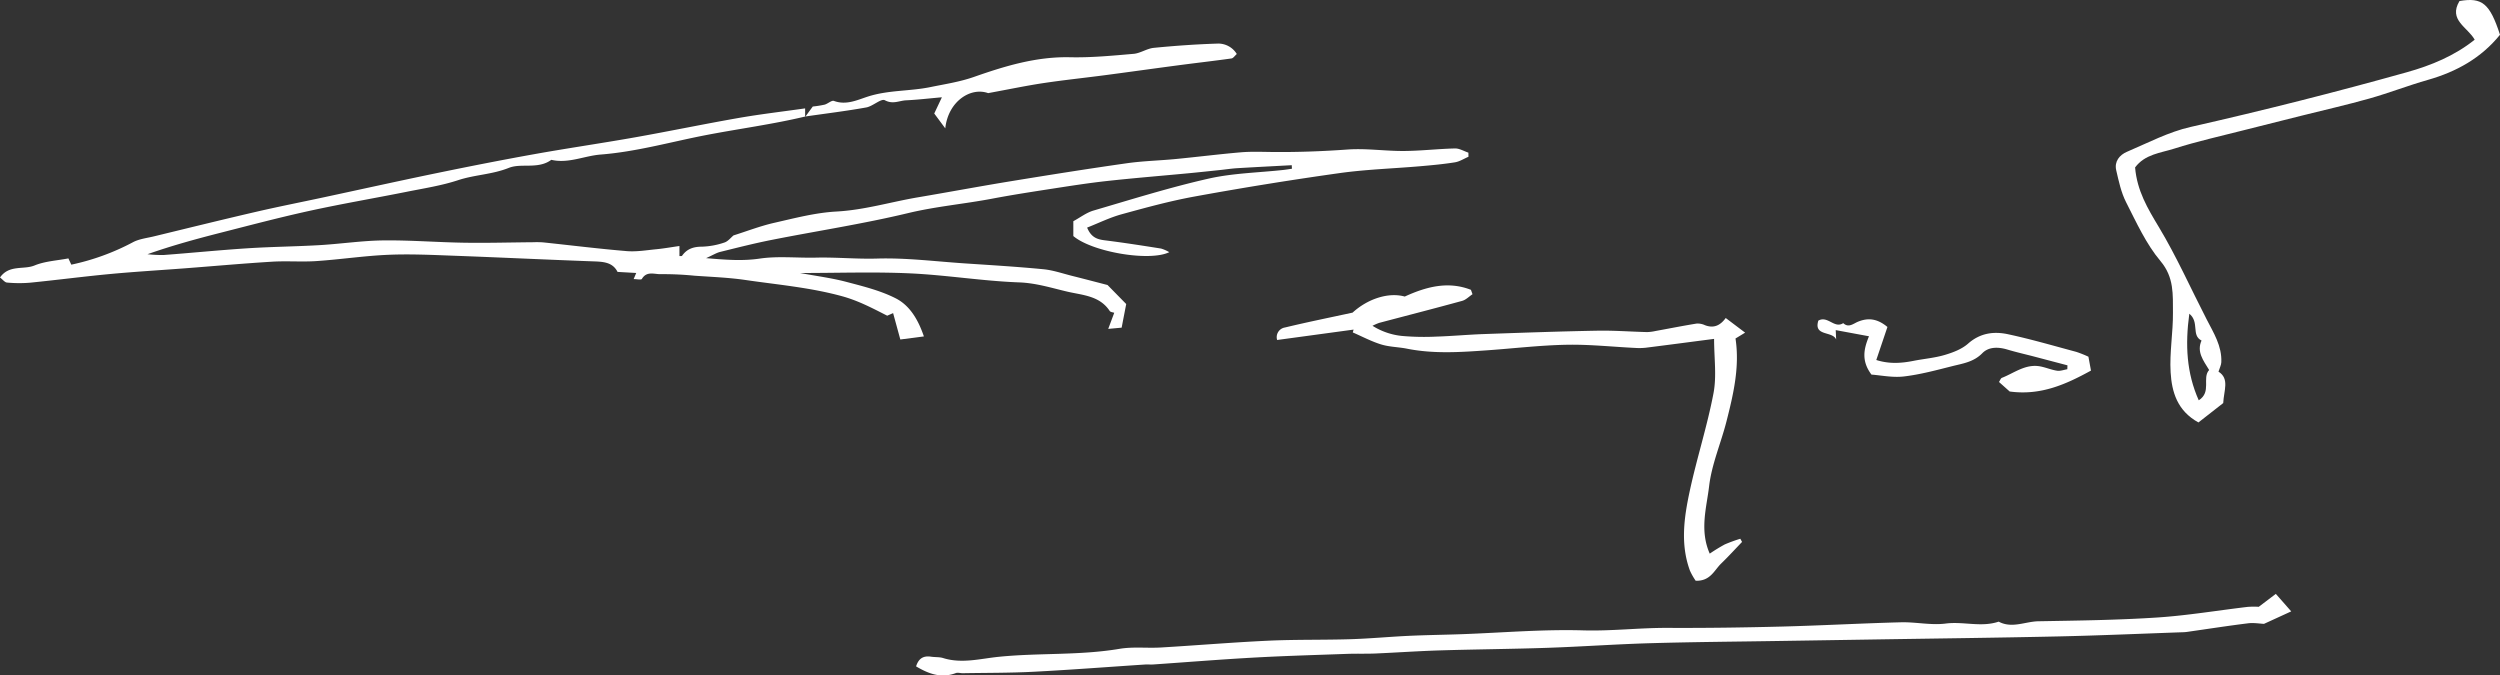 <?xml version="1.0" encoding="UTF-8"?> <svg xmlns="http://www.w3.org/2000/svg" width="1143.956" height="309.091" viewBox="0 0 1143.956 309.091"><rect x="0" y="0" width="1143.956" height="309.091" fill="#333333" stroke="none"/><g transform="translate(37.055 -111.504)"><path d="M331.5,145.6c-14.948,3.583-30.215,5.588-45.289,8.484-16.082,3.09-31.95,7.658-48.4,8.94-7.546.587-14.781,4.234-22.606,2.416-6,4.462-13.727,1.4-19.4,3.674-7.652,3.071-15.626,3.136-23.208,5.633s-15.622,3.735-23.5,5.311c-14.8,2.958-29.682,5.49-44.417,8.712-13.639,2.981-27.15,6.563-40.685,10.011-11.161,2.842-22.275,5.873-33.561,9.851a57.867,57.867,0,0,0,7.422.359c12.806-.959,25.59-2.245,38.4-3.072,10.949-.706,21.935-.8,32.891-1.439,9.758-.569,19.49-2.051,29.243-2.162,12.363-.14,24.733.868,37.105,1.059,10.443.162,20.893-.14,31.341-.227a41.245,41.245,0,0,1,4.671.07c12.729,1.34,25.437,2.93,38.188,3.992,4.482.374,9.078-.423,13.6-.86,3.416-.331,6.807-.941,10.548-1.475v4.6c.383-.034,1.043.095,1.2-.13,2.242-3.177,5.219-4.159,9.1-4.165a35.019,35.019,0,0,0,10.251-1.891c1.69-.53,3-2.287,4.2-3.263,6.278-1.979,12.316-4.323,18.561-5.745,9.435-2.149,18.961-4.66,28.549-5.183,12.8-.7,24.908-4.405,37.363-6.515,14.333-2.426,28.624-5.1,42.97-7.44,17.467-2.854,34.95-5.634,52.47-8.128,7.423-1.057,14.969-1.222,22.444-1.946,9.888-.958,19.749-2.2,29.646-3.054,4.55-.392,9.156-.228,13.734-.17,11.758.152,23.474-.281,35.219-1.121,8.539-.612,17.2.729,25.8.672,7.8-.052,15.582-.979,23.383-1.16,2.025-.047,4.08,1.245,6.123,1.922l.033,1.883c-2.061.876-4.049,2.2-6.2,2.542-5.293.847-10.65,1.339-16,1.8-12.31,1.064-24.711,1.439-36.926,3.155q-33.047,4.645-65.9,10.639c-11.357,2.054-22.552,5.121-33.7,8.184-5.371,1.477-10.455,4-15.77,6.094,1.875,4.567,4.692,5.394,8.113,5.82,8.6,1.074,17.163,2.416,25.724,3.77a16.387,16.387,0,0,1,3.752,1.648c-8.895,4.412-35.214-.028-43.9-7.373v-6.793c3.1-1.674,5.979-3.925,9.239-4.881,17.463-5.121,34.873-10.579,52.6-14.592,11.181-2.532,22.887-2.734,34.354-3.994,1.284-.14,2.558-.362,3.836-.545l-.088-1.618c-8.339.45-16.679.865-25.014,1.372-2.69.165-5.363.586-8.045.866-4.8.5-9.6,1.016-14.411,1.472-12.357,1.173-24.733,2.167-37.069,3.522-8.515.935-16.989,2.274-25.459,3.581-9.04,1.4-18.085,2.795-27.071,4.5-12.8,2.431-25.76,3.55-38.526,6.616-20.588,4.942-41.588,8.138-62.378,12.251-7.916,1.565-15.747,3.566-23.585,5.5-1.68.416-3.221,1.4-6.431,2.852,9.438.814,16.824,1.341,24.569.2,8.427-1.24,17.167-.228,25.765-.439,9.293-.225,18.532.708,27.874.431,13.316-.4,26.7,1.312,40.047,2.2,12.027.8,24.066,1.519,36.061,2.679,4.495.434,8.887,1.976,13.31,3.082,5.3,1.323,10.579,2.72,16.07,4.136,2.573,2.624,5.407,5.508,8.546,8.707-.6,3.115-1.3,6.71-2.088,10.81l-6.143.565,2.754-7.366c-.64-.241-1.725-.3-2.08-.84-4.622-7.023-12.494-7.219-19.408-8.843-7.242-1.7-14.29-3.945-22.041-4.229-16.641-.61-33.2-3.358-49.84-4.128-16.463-.762-32.989-.166-50.394-.166,7.67,1.427,14.483,2.291,21.064,4.028,7.712,2.036,15.662,3.973,22.7,7.552,6.562,3.34,10.344,9.932,12.9,17.439l-10.787,1.4c-1.051-3.847-2.136-7.821-3.3-12.071l-2.7,1.186c-6.431-3.266-13.042-6.816-20.58-8.892-14.581-4.012-29.519-5.283-44.337-7.456-7.71-1.129-15.55-1.4-23.339-1.959a146.26,146.26,0,0,0-15.356-.7c-2.86.1-6.426-1.573-8.637,2.18-.318.542-2.343.075-3.775.075.527-1.247.816-1.927,1.183-2.795-2.728-.155-5.389-.308-8.547-.489-2.32-4.6-6.8-4.668-11.473-4.837-21.056-.763-42.1-1.786-63.16-2.558-10.055-.369-20.144-.861-30.183-.437-10.988.463-21.921,2.127-32.9,2.873-6.759.457-13.587-.129-20.351.284-13.145.8-26.264,1.991-39.4,2.994-11.579.886-23.175,1.565-34.734,2.648-12.23,1.149-24.417,2.752-36.642,3.969A60.6,60.6,0,0,1-33.87,221.6c-1.015-.078-1.937-1.374-3.185-2.328,4.213-5.968,10.794-3.429,15.788-5.485,4.836-1.989,10.381-2.243,15.507-3.24l1.331,2.865A107.147,107.147,0,0,0,23.7,203.188c2.889-1.555,6.431-1.933,9.7-2.728,15.491-3.761,30.969-7.577,46.5-11.179,10.243-2.374,20.565-4.407,30.847-6.611,17.472-3.746,34.916-7.619,52.415-11.226,14.772-3.046,29.574-5.96,44.421-8.622,15.3-2.742,30.7-4.966,46.008-7.683,15.829-2.808,31.573-6.094,47.408-8.862,9.9-1.729,19.893-2.888,30.359-4.374v3.924Z" transform="translate(0 19.196)" fill="#fff"></path><path d="M219.878,311.247c1.211-3.844,3.532-4.937,6.9-4.429,1.822.276,3.766.082,5.492.622,8.515,2.664,17.057.274,25.347-.566,18.421-1.867,37.01-.566,55.355-3.659,6.165-1.039,12.62-.24,18.922-.61,16.418-.967,32.814-2.357,49.24-3.115,12.489-.578,25.016-.294,37.516-.68,8.9-.274,17.787-1.124,26.686-1.537,8.06-.375,16.132-.468,24.2-.757,18.508-.664,37.042-2.284,55.511-1.747,13.014.38,25.843-1.2,38.781-1.136,17.335.083,34.676-.155,52.006-.6,18.243-.468,36.47-1.488,54.712-1.959,6.821-.176,13.781,1.439,20.466.576,8.12-1.047,16.277,1.834,24.239-.876,6.079,3.258,12.133-.061,18.189-.168,18.1-.323,36.222-.537,54.277-1.718,13.892-.909,27.691-3.24,41.539-4.87a38.175,38.175,0,0,1,5-.029l7.813-5.923,7.048,8.012-12.461,5.712c-1.984-.088-4.666-.578-7.249-.26-9.011,1.116-17.987,2.511-26.978,3.795a22.451,22.451,0,0,1-2.416.279c-19.177.669-38.352,1.514-57.535,1.936-28.678.632-57.365.966-86.048,1.424q-20.762.33-41.525.652c-19.674.317-39.355.459-59.023,1.023-15.671.449-31.321,1.574-46.99,2.111-16.432.561-32.881.684-49.317,1.181-9.864.3-19.717,1-29.579,1.424-4.237.179-8.487.011-12.726.163-14.313.514-28.634.917-42.933,1.708-15.269.845-30.517,2.088-45.775,3.136-1.351.093-2.716-.046-4.067.042-16.94,1.111-33.867,2.428-50.818,3.3-10.794.558-21.622.476-32.434.666-1.077.018-2.283-.4-3.212-.052C231.617,316.75,225.942,314.861,219.878,311.247Z" transform="translate(162.251 105.182)" fill="#fff"></path><path d="M356.18,211.77,321.2,216.526a4.467,4.467,0,0,1,3.588-5.72c10.04-2.423,20.17-4.47,30.93-6.8,6.975-6.382,16.494-9.417,23.87-7.355,9.965-4.555,19.9-7.141,30.289-3.08l.715,2.012c-1.565,1.038-3,2.565-4.715,3.038-12.639,3.472-25.337,6.73-38.009,10.079a28.048,28.048,0,0,0-3.038,1.325,31,31,0,0,0,13.51,4.65,114.513,114.513,0,0,0,15.757.3c7.227-.223,14.442-.905,21.669-1.158,17.314-.609,34.627-1.222,51.947-1.545,7.559-.142,15.131.449,22.7.635a19.476,19.476,0,0,0,3.884-.486c6.278-1.14,12.538-2.387,18.836-3.408a7.916,7.916,0,0,1,3.813.736c3.777,1.445,6.8.432,9.518-3.284l8.872,6.7-4.4,2.679c1.99,12.964-.968,25.557-4.165,38.073-2.526,9.882-6.735,19.5-7.909,29.512-1.157,9.843-4.441,20.092.285,30.861a79.105,79.105,0,0,1,6.868-4.214,68.635,68.635,0,0,1,7.125-2.6l.8,1.455c-3.181,3.307-6.275,6.705-9.572,9.892-3.169,3.061-4.908,8.1-11.655,7.87a28.719,28.719,0,0,1-2.638-4.661c-4.462-12.163-2.643-24.5-.034-36.583,3.229-14.964,7.991-29.615,10.841-44.639,1.477-7.789.26-16.09.26-24.789-10.59,1.379-20.893,2.744-31.2,4.038a28.235,28.235,0,0,1-4.873.1c-10.5-.511-21-1.658-31.481-1.449-12.179.241-24.332,1.7-36.5,2.555s-24.32,1.664-36.429-.75c-3.932-.785-8.07-.783-11.865-1.95-4.469-1.372-8.668-3.622-12.984-5.492Z" transform="translate(226.143 50.551)" fill="#fff"></path><path d="M565.192,188.122c.889,10.665,5.764,18.793,10.858,27.262,8.162,13.572,14.629,28.163,21.9,42.277,3.2,6.214,7.009,12.2,6.7,19.575-.056,1.348-.777,2.666-1.294,4.328,5.142,3.258,2.446,8.577,2.162,14.378-3.513,2.746-7.46,5.829-11.347,8.87-9.763-5.371-12.194-14.081-12.721-22.939-.539-9.063,1.147-18.237,1.065-27.355-.071-8.117.612-16.039-5.682-23.52-6.615-7.86-11.032-17.682-15.771-26.973-2.284-4.477-3.356-9.645-4.508-14.61-.938-4.04,1.537-7.012,4.913-8.451,9.6-4.09,19.069-9.087,29.124-11.365q49.8-11.287,98.946-25.035c11.212-3.15,21.849-7.526,31.038-14.887-3.136-5.705-12.182-8.97-6.952-17.69,10.377-1.818,13.882,1.118,18.542,15.431-8.595,10.613-19.888,16.912-32.951,20.629-9.017,2.565-17.79,6-26.81,8.547-10.275,2.9-20.705,5.258-31.068,7.856-8.823,2.211-17.653,4.4-26.464,6.653-10.613,2.718-21.338,5.092-31.762,8.412C576.89,181.5,569.7,182.048,565.192,188.122ZM590,255.052c-1.938,14.284-1.258,27.117,4.317,39.627,6.018-3.86,1.4-10.19,4.754-13.874-2.754-4.5-5.761-8.342-3.477-13.481C590.762,264.942,594.773,258.929,590,255.052Z" transform="translate(374.734)" fill="#fff"></path><path d="M188.757,157.3c1.25-1.7,2.5-3.408,3.5-4.777a47.39,47.39,0,0,0,5.422-.858c1.5-.413,3.217-2.095,4.278-1.7,5.594,2.072,10.644-.423,15.488-1.987,9.388-3.031,19.19-2.4,28.673-4.351,6.7-1.379,13.346-2.349,19.94-4.663,14.145-4.961,28.509-9.329,43.917-8.985,9.689.215,19.425-.726,29.1-1.563,3.126-.271,6.084-2.431,9.215-2.739,9.583-.943,19.206-1.627,28.828-1.937a9.93,9.93,0,0,1,9.162,4.757c-.9.783-1.592,1.914-2.427,2.031-7.914,1.114-15.858,2.013-23.782,3.057-11.424,1.508-22.834,3.116-34.258,4.62-9.316,1.227-18.669,2.2-27.959,3.593-7.839,1.18-15.61,2.811-25.352,4.6-7.978-2.886-18.3,3.736-19.614,16.124l-5.048-6.8,3.5-7.425c-6.068.535-11.217,1.149-16.382,1.387-3.154.144-6.027,1.95-9.706-.029-1.726-.93-5.495,2.751-8.524,3.292-9.228,1.651-18.545,2.791-27.828,4.131Z" transform="translate(142.598 7.722)" fill="#fff"></path><path d="M496.25,208.82,481.031,206c.068,1.516.13,2.919.194,4.322-1.6-4.036-10.429-1.31-8.148-8.66,4.291-2.439,7.353,3.827,11.386,1.14,2.449,2.309,4.609.246,6.692-.618,4.712-1.955,8.922-1.455,13.537,2.382-1.607,4.761-3.289,9.745-5.1,15.111,5.919,1.886,11.44,1.5,17.025.393,4.754-.945,9.658-1.33,14.28-2.7,3.774-1.118,7.825-2.646,10.7-5.188,5.518-4.883,11.783-5.684,18.245-4.3,10.515,2.256,20.867,5.286,31.265,8.073a51.439,51.439,0,0,1,5.557,2.219c.369,2.012.744,4.053,1.165,6.348-11.584,6.364-23.053,11.5-37.2,9.567-1.206-1.072-2.955-2.63-4.893-4.354.5-.741.779-1.671,1.335-1.889,5.676-2.234,10.8-6.466,17.462-5.253,2.628.48,5.149,1.6,7.784,1.992,1.5.225,3.121-.421,4.689-.675l.059-1.79q-7.5-1.977-15-3.951c-4.162-1.088-8.363-2.035-12.481-3.268-4.162-1.246-8.531-1.348-11.484,1.672-3.961,4.053-8.962,4.715-13.822,5.942-7.3,1.842-14.635,3.826-22.078,4.7-5.175.607-10.557-.553-14.81-.85C492.584,219.963,493.94,214.45,496.25,208.82Z" transform="translate(321.909 56.556)" fill="#fff"></path></g></svg> 